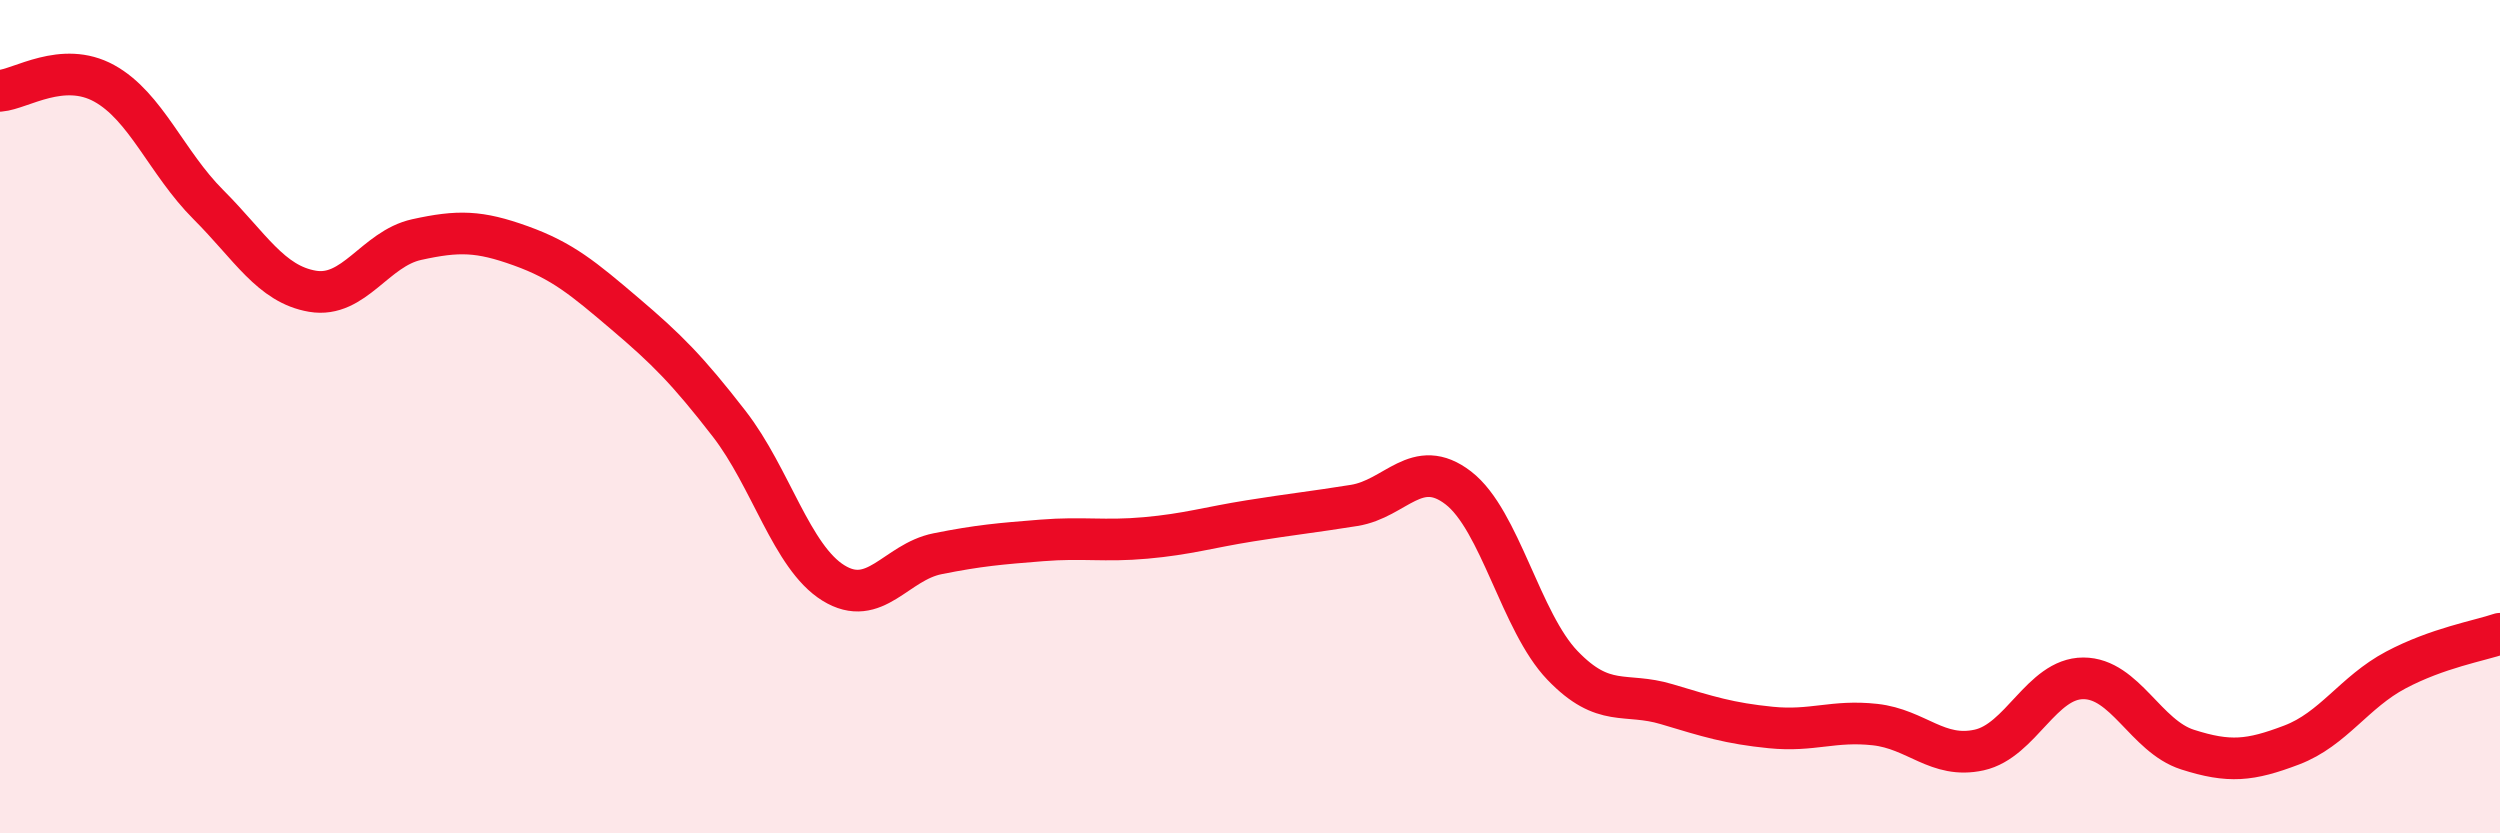 
    <svg width="60" height="20" viewBox="0 0 60 20" xmlns="http://www.w3.org/2000/svg">
      <path
        d="M 0,2.18 C 0.5,2.14 1.5,1.45 2.5,2 C 3.5,2.55 4,3.91 5,4.91 C 6,5.91 6.5,6.82 7.5,6.99 C 8.5,7.16 9,5.97 10,5.75 C 11,5.53 11.5,5.54 12.5,5.9 C 13.5,6.26 14,6.68 15,7.53 C 16,8.38 16.5,8.88 17.5,10.17 C 18.5,11.46 19,13.37 20,13.99 C 21,14.61 21.5,13.49 22.5,13.29 C 23.5,13.09 24,13.05 25,12.97 C 26,12.89 26.5,13 27.5,12.91 C 28.5,12.82 29,12.66 30,12.5 C 31,12.34 31.5,12.29 32.5,12.13 C 33.5,11.97 34,10.94 35,11.71 C 36,12.48 36.5,14.93 37.5,15.97 C 38.5,17.01 39,16.6 40,16.9 C 41,17.2 41.5,17.36 42.5,17.46 C 43.5,17.56 44,17.28 45,17.39 C 46,17.5 46.5,18.22 47.5,18 C 48.5,17.78 49,16.28 50,16.28 C 51,16.28 51.5,17.67 52.5,17.99 C 53.5,18.31 54,18.26 55,17.88 C 56,17.5 56.5,16.61 57.5,16.08 C 58.5,15.55 59.5,15.38 60,15.21L60 20L0 20Z"
        fill="#EB0A25"
        opacity="0.1"
        stroke-linecap="round"
        stroke-linejoin="round"
      />
      <path
        d="M 0,2.18 C 0.5,2.14 1.5,1.45 2.5,2 C 3.5,2.55 4,3.91 5,4.91 C 6,5.91 6.5,6.82 7.5,6.99 C 8.5,7.16 9,5.97 10,5.75 C 11,5.53 11.5,5.54 12.5,5.9 C 13.5,6.26 14,6.68 15,7.53 C 16,8.38 16.5,8.88 17.5,10.17 C 18.5,11.46 19,13.37 20,13.99 C 21,14.61 21.5,13.49 22.5,13.29 C 23.5,13.09 24,13.05 25,12.97 C 26,12.89 26.5,13 27.5,12.91 C 28.5,12.82 29,12.66 30,12.5 C 31,12.34 31.5,12.29 32.5,12.13 C 33.5,11.97 34,10.94 35,11.71 C 36,12.48 36.5,14.93 37.5,15.97 C 38.5,17.01 39,16.6 40,16.9 C 41,17.2 41.5,17.36 42.5,17.46 C 43.5,17.56 44,17.28 45,17.39 C 46,17.5 46.5,18.22 47.5,18 C 48.5,17.78 49,16.28 50,16.28 C 51,16.28 51.5,17.67 52.5,17.99 C 53.5,18.31 54,18.26 55,17.88 C 56,17.5 56.5,16.61 57.5,16.08 C 58.5,15.55 59.5,15.38 60,15.21"
        stroke="#EB0A25"
        stroke-width="1"
        fill="none"
        stroke-linecap="round"
        stroke-linejoin="round"
      />
    </svg>
  